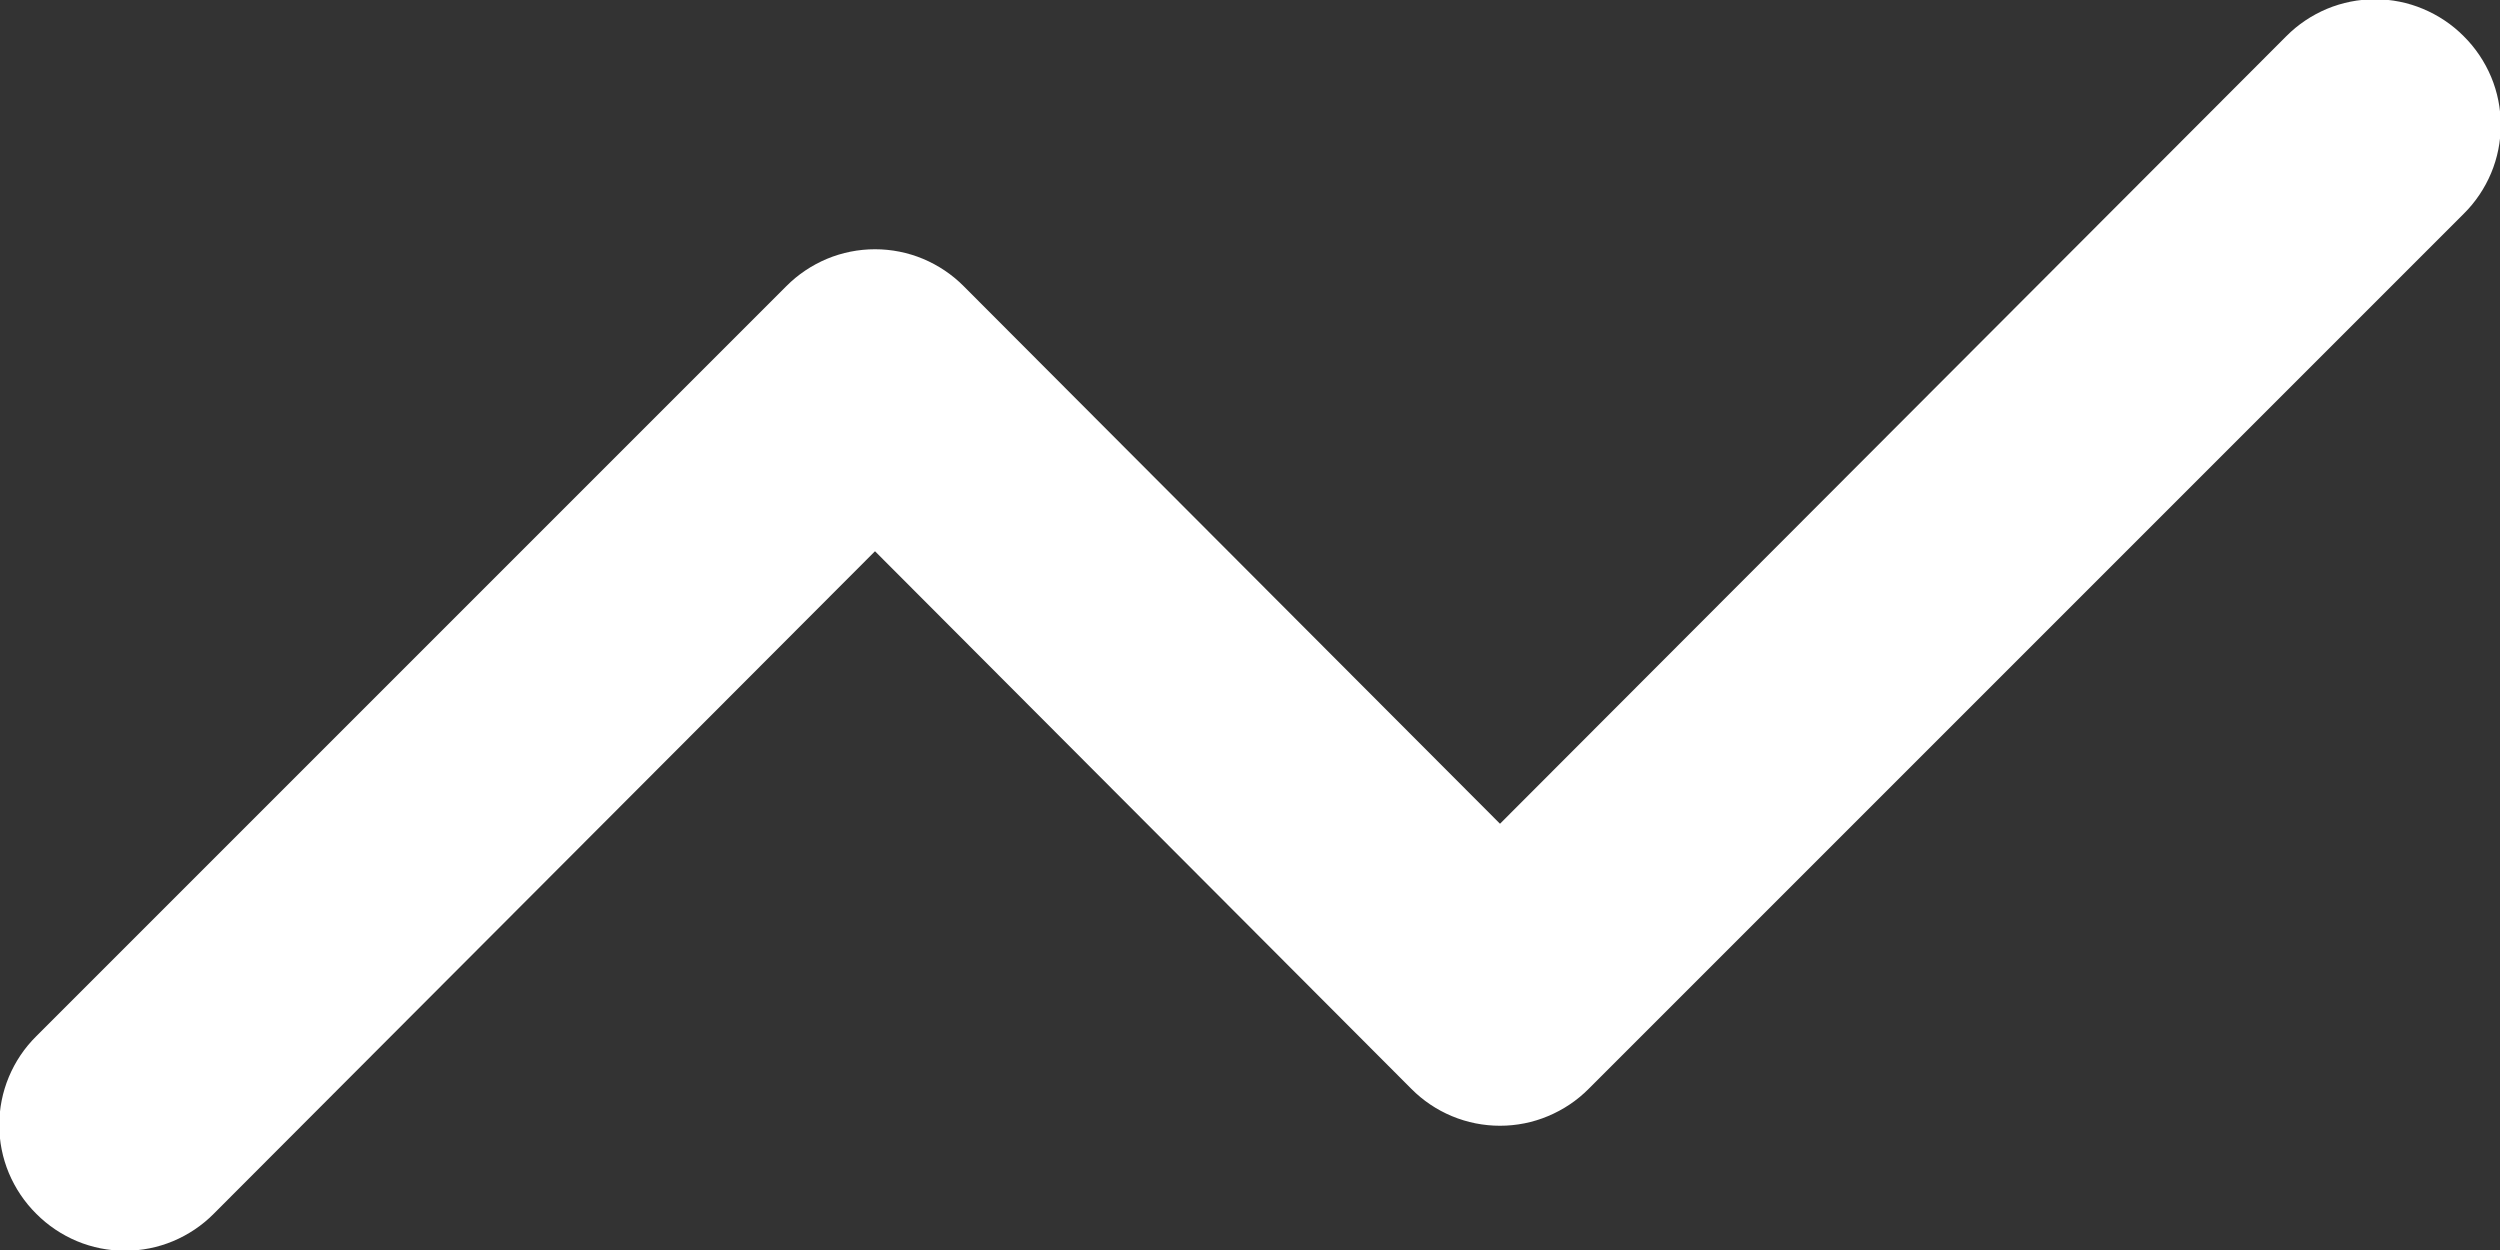 <svg width="20" height="10" viewBox="0 0 20 10" fill="none" xmlns="http://www.w3.org/2000/svg">
<rect x="0" y="0" width="20" height="10" fill="#333333" stroke="none"/>
<path d="M19.71 0.29C19.617 0.196 19.506 0.122 19.384 0.071C19.263 0.02 19.132 -0.006 19 -0.006C18.868 -0.006 18.737 0.02 18.615 0.071C18.494 0.122 18.383 0.196 18.29 0.29L12 6.59L7.71 2.29C7.617 2.196 7.506 2.122 7.385 2.071C7.263 2.02 7.132 1.994 7 1.994C6.868 1.994 6.737 2.02 6.615 2.071C6.494 2.122 6.383 2.196 6.29 2.29L0.29 8.29C0.196 8.383 0.122 8.493 0.071 8.615C0.02 8.737 -0.006 8.868 -0.006 9C-0.006 9.132 0.02 9.263 0.071 9.385C0.122 9.506 0.196 9.617 0.29 9.71C0.383 9.804 0.494 9.878 0.615 9.929C0.737 9.98 0.868 10.006 1 10.006C1.132 10.006 1.263 9.98 1.385 9.929C1.506 9.878 1.617 9.804 1.71 9.71L7 4.41L11.29 8.71C11.383 8.804 11.493 8.878 11.615 8.929C11.737 8.98 11.868 9.006 12 9.006C12.132 9.006 12.263 8.98 12.384 8.929C12.506 8.878 12.617 8.804 12.71 8.71L19.71 1.71C19.804 1.617 19.878 1.506 19.929 1.385C19.98 1.263 20.006 1.132 20.006 1C20.006 0.868 19.98 0.737 19.929 0.615C19.878 0.494 19.804 0.383 19.71 0.29Z" fill="white"/>
</svg>

